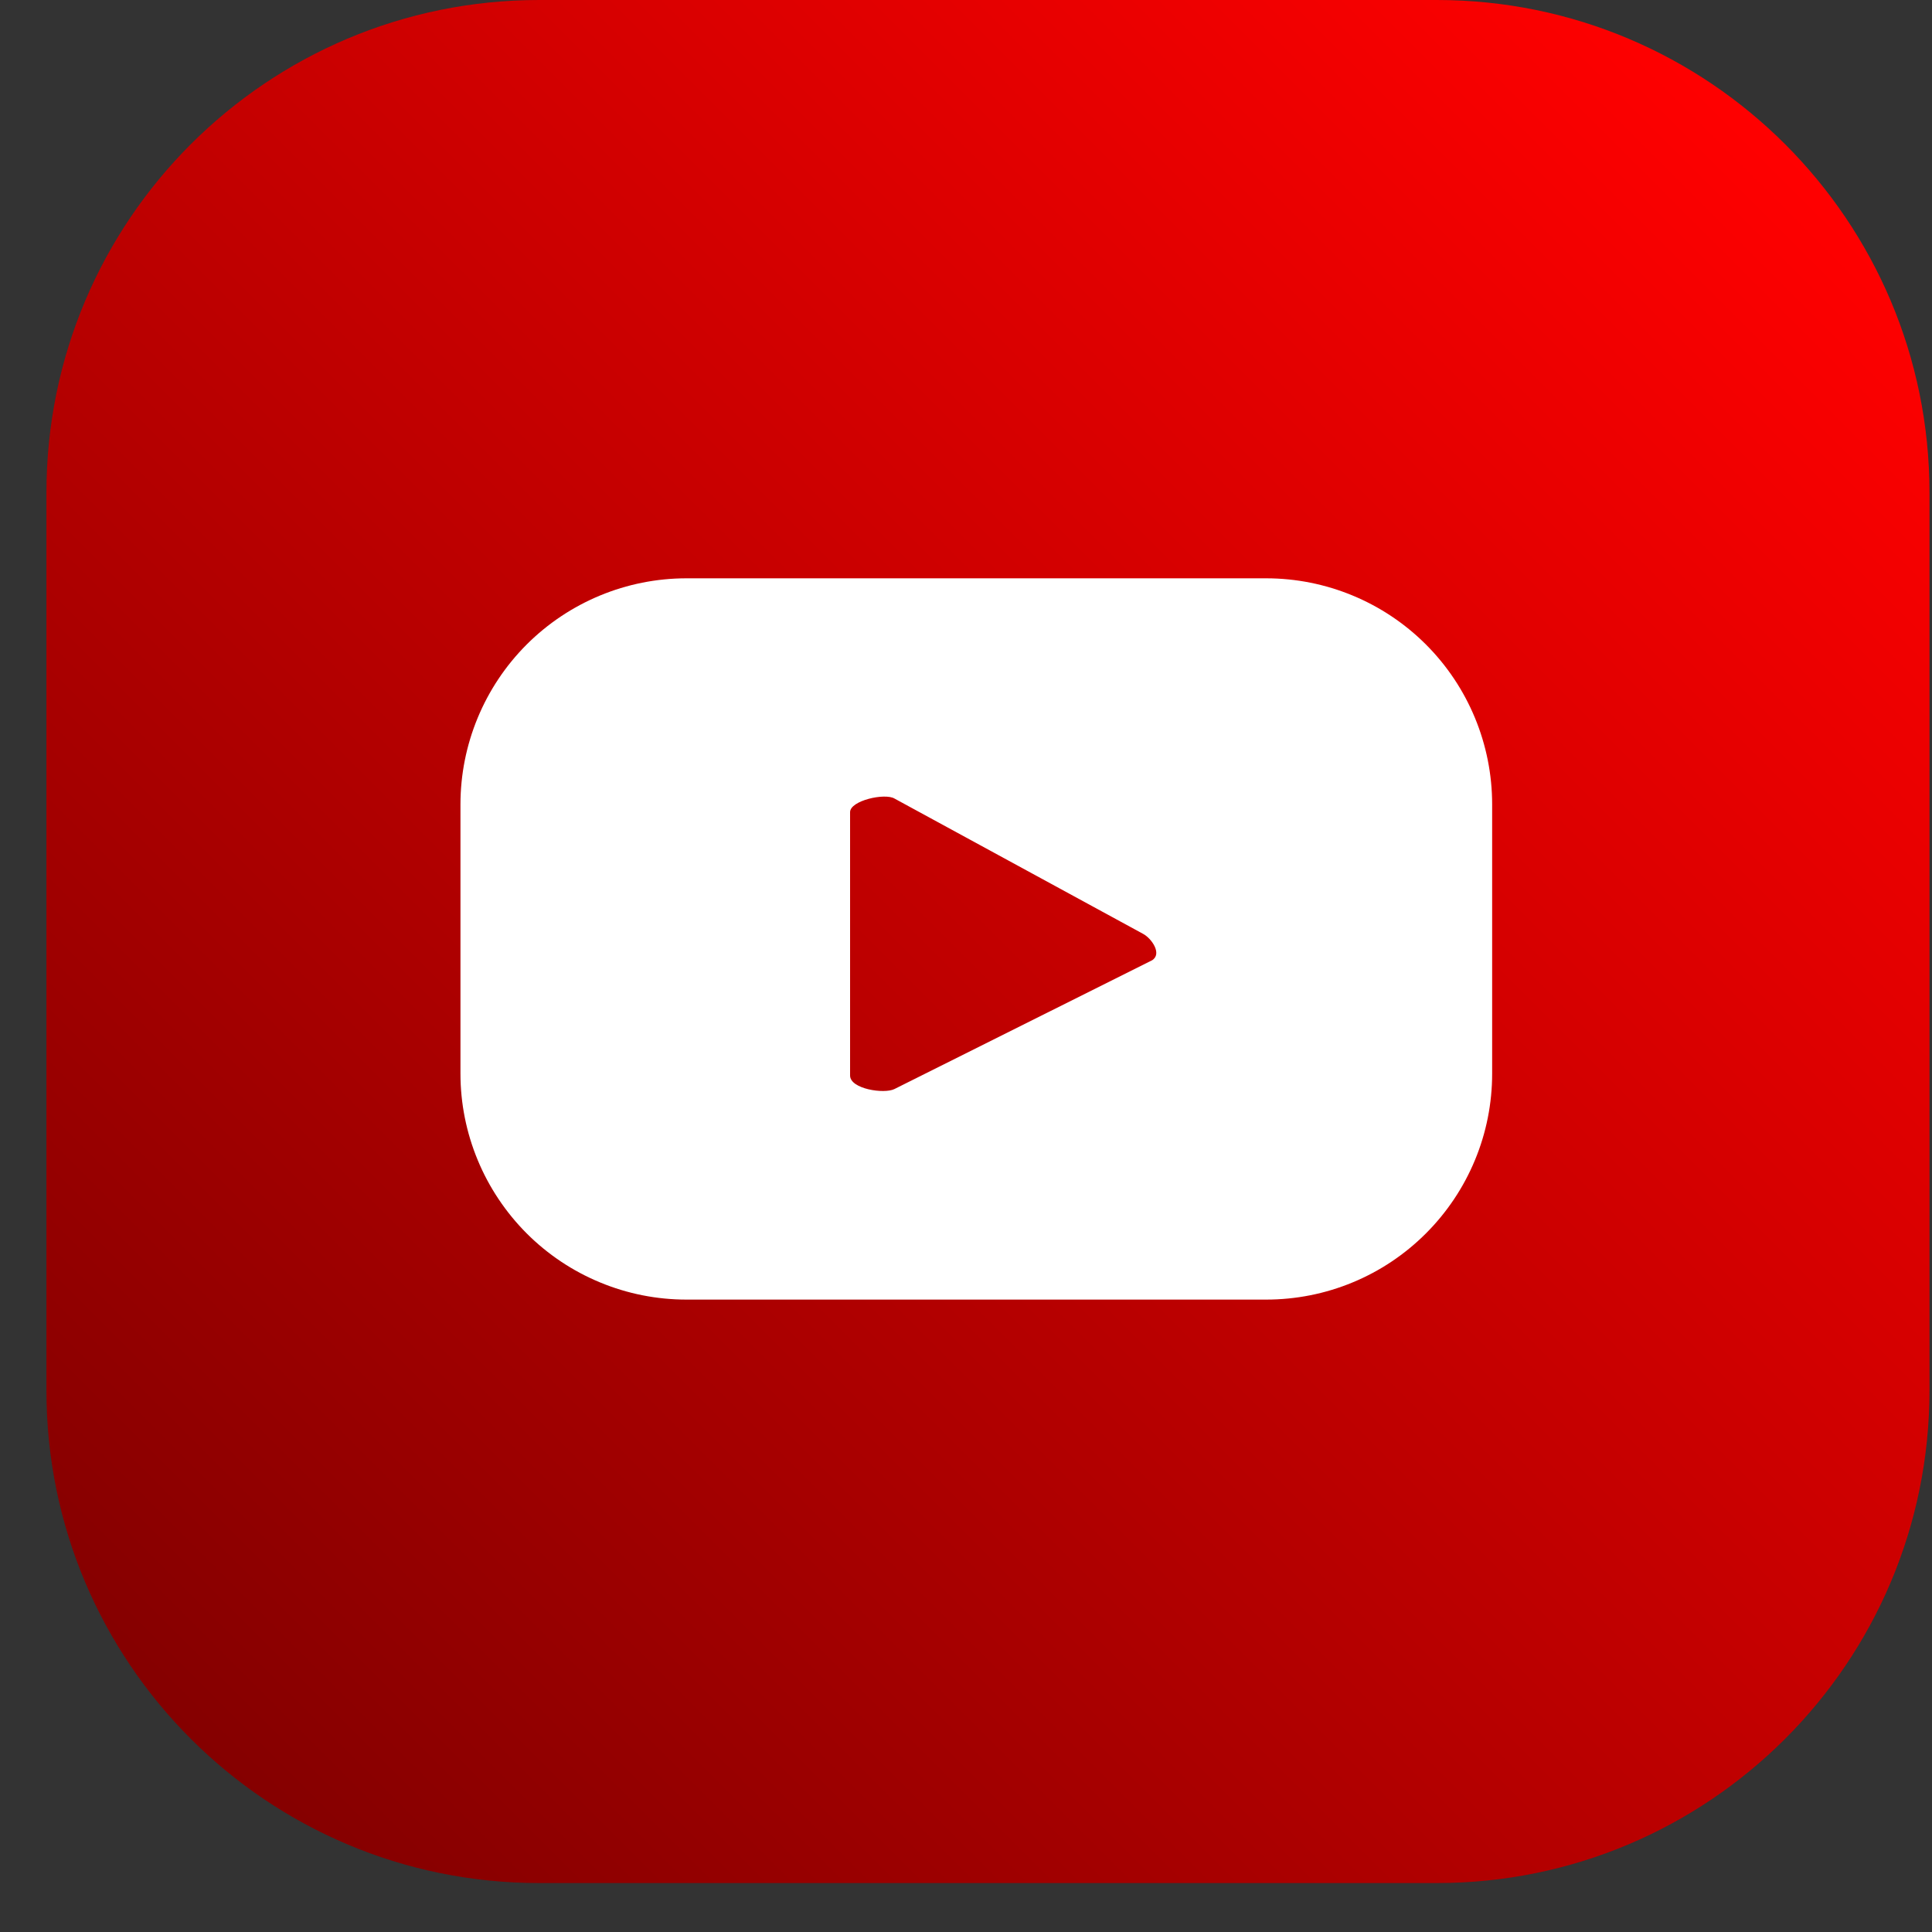 <svg width="30" height="30" viewBox="0 0 30 30" fill="none" xmlns="http://www.w3.org/2000/svg">
<rect x="0" y="0" width="30" height="30" fill="#333333" stroke="none"/>
<path d="M29.961 21.59V7.65C29.961 3.425 26.536 0 22.311 0L8.371 0C4.146 0 0.721 3.425 0.721 7.65V21.59C0.721 25.815 4.146 29.24 8.371 29.24H22.311C26.536 29.24 29.961 25.815 29.961 21.59Z" fill="url(#paint0_linear_701_7)"/>
<path d="M23.17 12.491C23.17 11.56 22.801 10.667 22.142 10.008C21.484 9.35 20.591 8.98 19.66 8.98H10.66C9.729 8.98 8.837 9.35 8.178 10.008C7.52 10.667 7.15 11.56 7.15 12.491V16.671C7.15 17.131 7.241 17.588 7.418 18.014C7.594 18.439 7.853 18.826 8.178 19.152C8.504 19.478 8.891 19.737 9.317 19.913C9.743 20.09 10.199 20.18 10.66 20.18H19.66C20.121 20.18 20.578 20.09 21.004 19.913C21.43 19.737 21.816 19.478 22.142 19.152C22.468 18.826 22.727 18.439 22.903 18.014C23.08 17.588 23.17 17.131 23.17 16.671V12.491ZM17.89 14.911L13.89 16.91C13.73 16.991 13.2 16.91 13.2 16.701V12.611C13.2 12.431 13.74 12.31 13.89 12.4L17.75 14.501C17.88 14.57 18.05 14.81 17.89 14.911Z" fill="white"/>
<defs>
<linearGradient id="paint0_linear_701_7" x1="27.721" y1="2.24" x2="2.971" y2="26.99" gradientUnits="userSpaceOnUse">
<stop stop-color="#FF0000"/>
<stop offset="1" stop-color="#850000"/>
</linearGradient>
</defs>
</svg>
